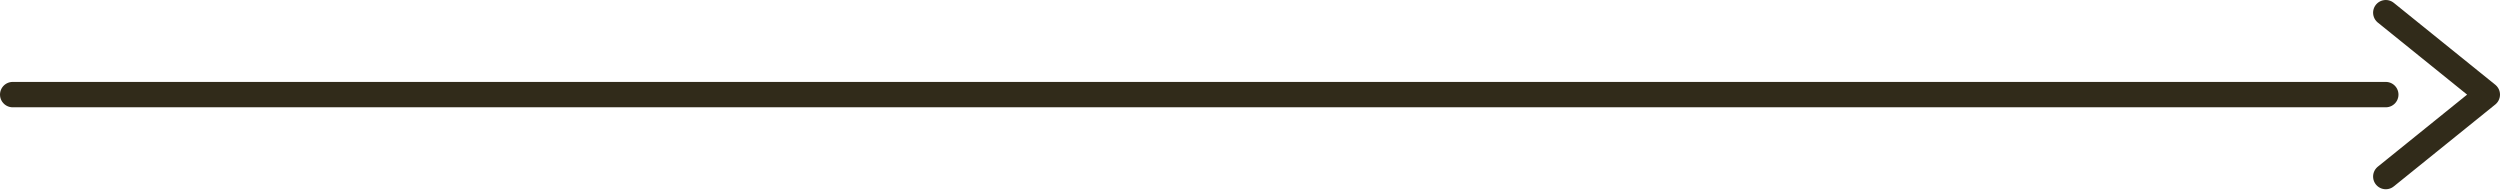 <svg width="197" height="15" viewBox="0 0 197 15" fill="none" xmlns="http://www.w3.org/2000/svg">
<path d="M188 13.912L196 7.456L188 1" stroke="#312B1A" stroke-width="2" stroke-linecap="round" stroke-linejoin="round"/>
<path d="M1 7.455L188 7.455" stroke="#312B1A" stroke-width="2" stroke-linecap="round" stroke-linejoin="round"/>
</svg>
